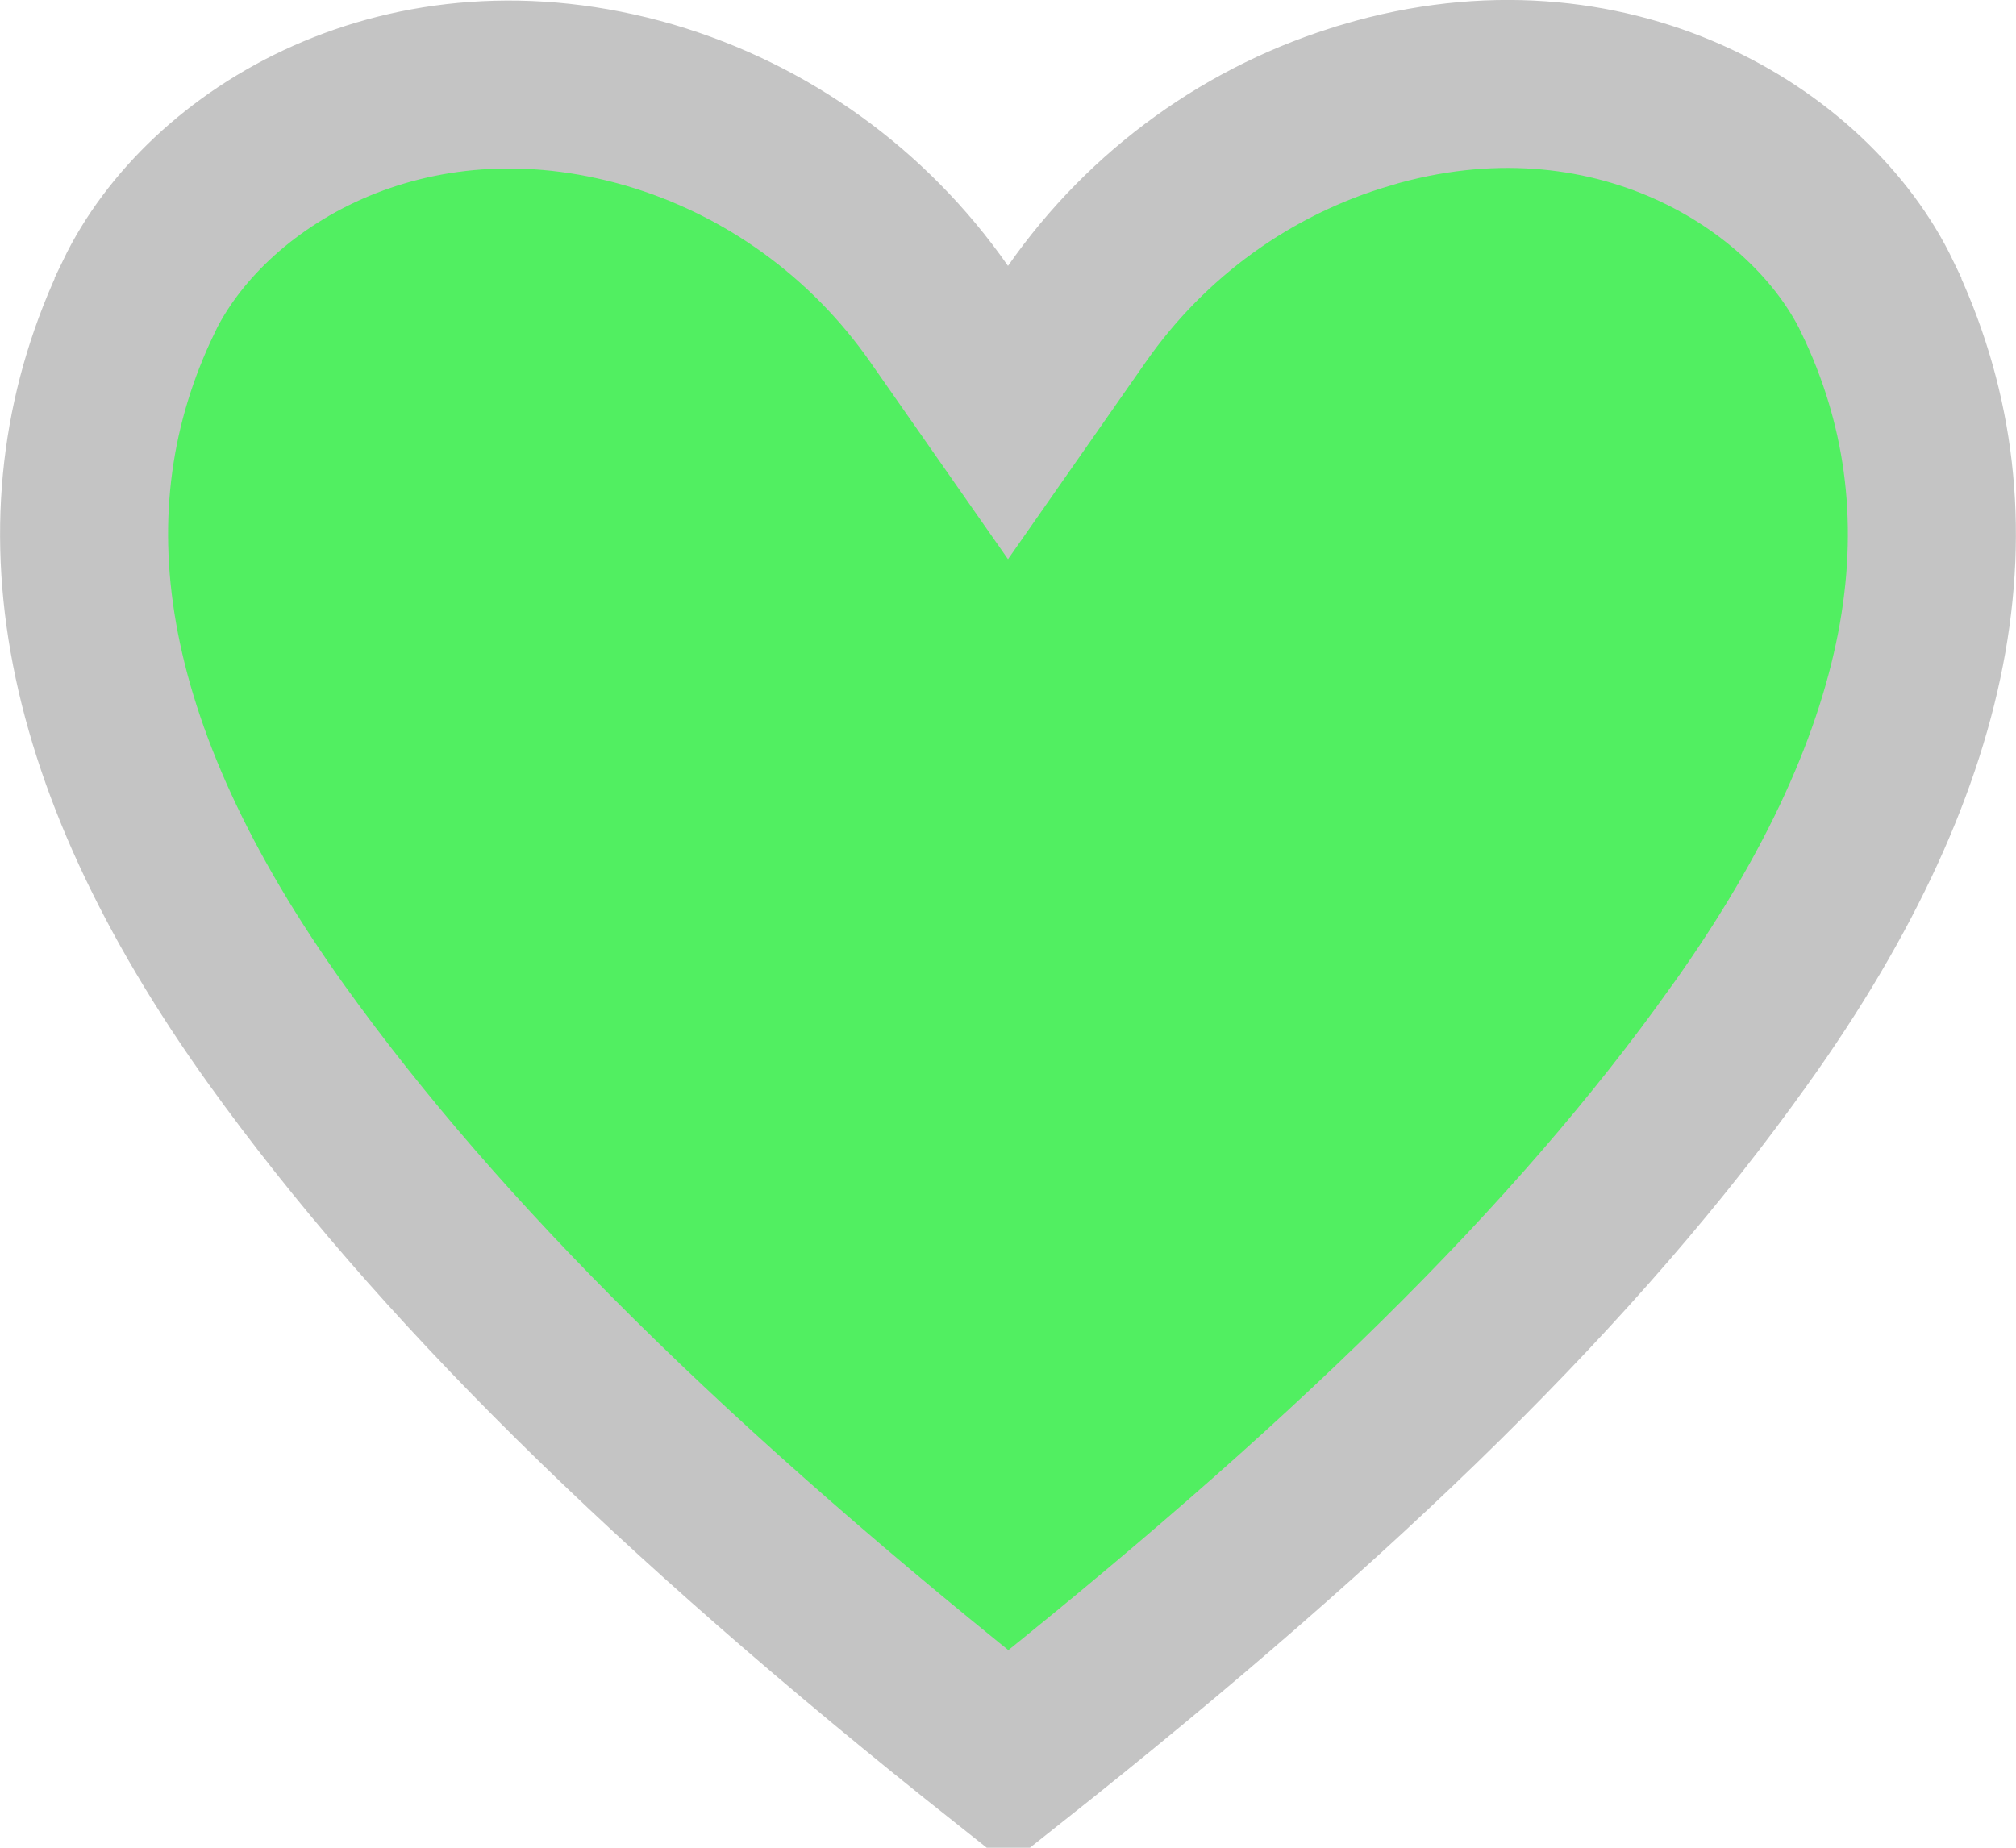 <svg width="12" height="11" viewBox="0 0 12 11" fill="none" xmlns="http://www.w3.org/2000/svg">
<path d="M11.175 1.768L11.175 1.769C11.774 3.014 11.568 4.467 10.353 6.166L10.352 6.167C9.398 7.509 8.022 8.863 6.002 10.464C3.979 8.86 2.605 7.494 1.65 6.165C0.431 4.467 0.226 3.014 0.825 1.769L0.825 1.768C1.221 0.943 2.414 0.203 3.868 0.626C4.562 0.83 5.17 1.267 5.59 1.869L6 2.456L6.41 1.869C6.83 1.267 7.438 0.83 8.132 0.626L8.134 0.625C9.581 0.196 10.778 0.941 11.175 1.768Z" fill="#51EF61" stroke="#C4C4C4"/>
</svg>
